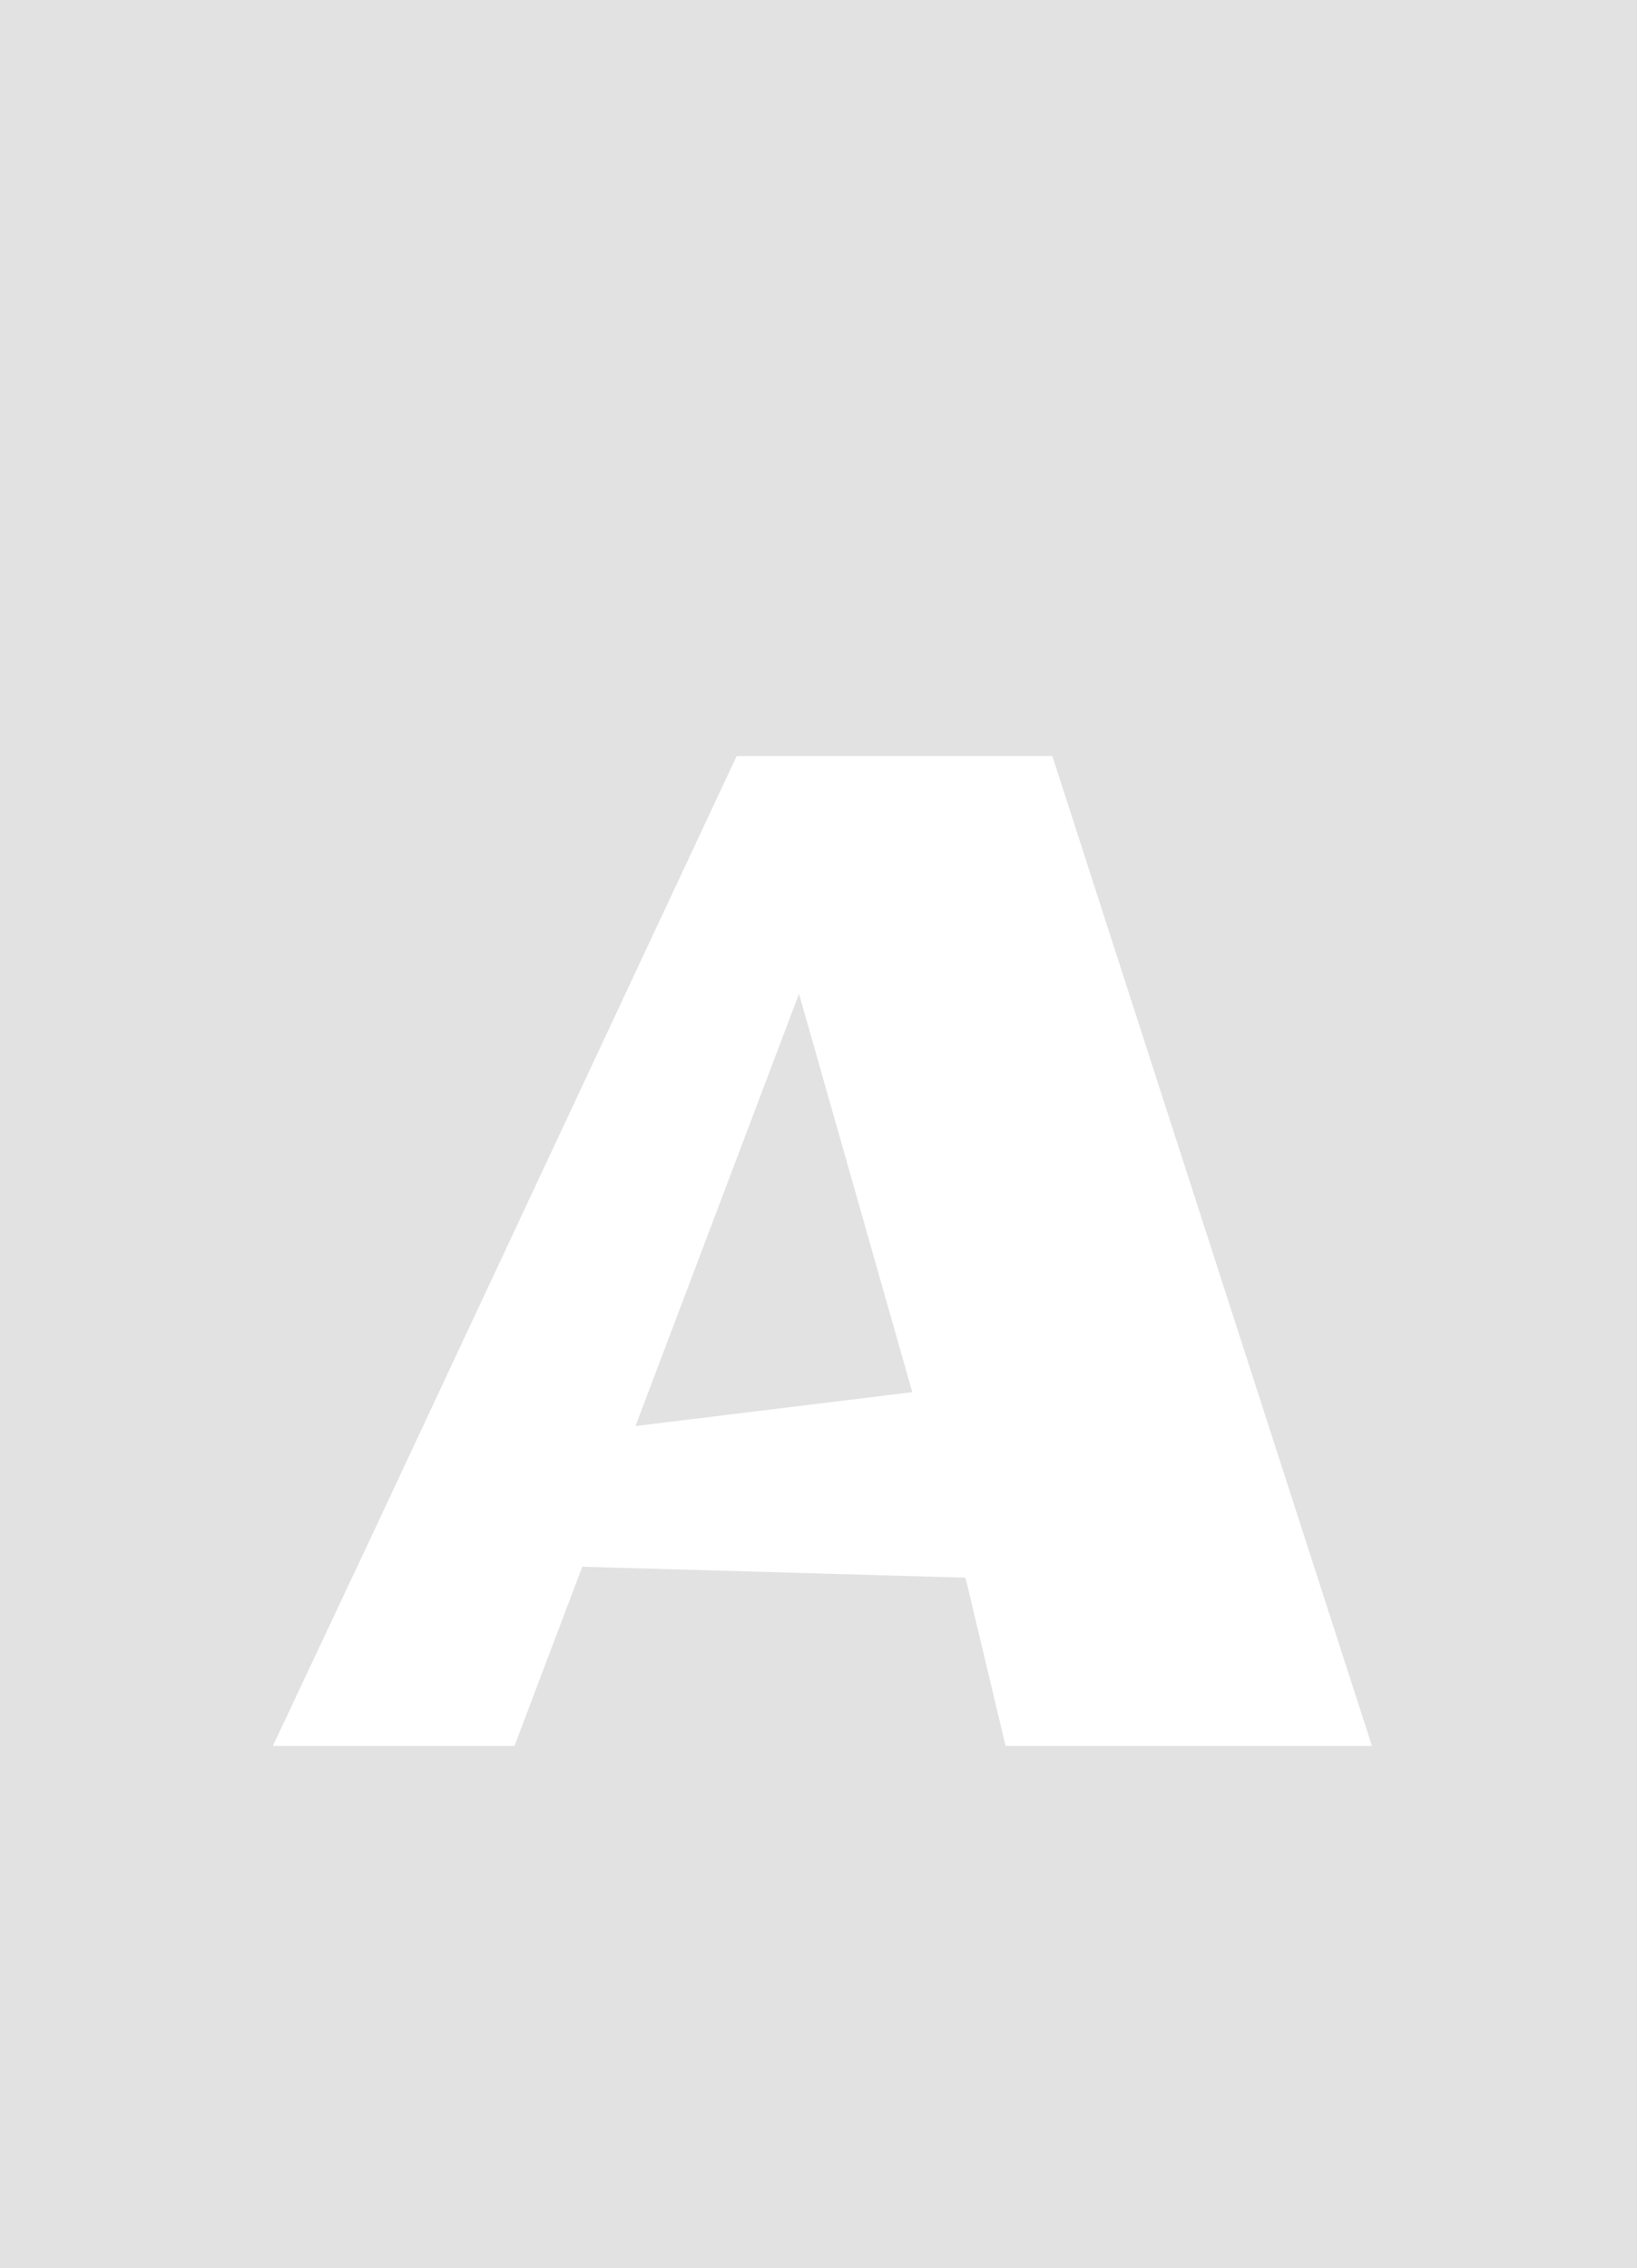 <svg width="210" height="291" viewBox="0 0 210 291" fill="none" xmlns="http://www.w3.org/2000/svg">
  <rect width="210" height="291" fill="#E2E2E2"/>
  <path d="M122 178L127 202.5L74.5 201L73 184L122 178Z" fill="white"/>
  <path d="M94.5 97H135L176 224H129L124 203L117 178.5L102.5 127.5L66 224H35L47 198.5L94.5 97Z" fill="white"/>
</svg>